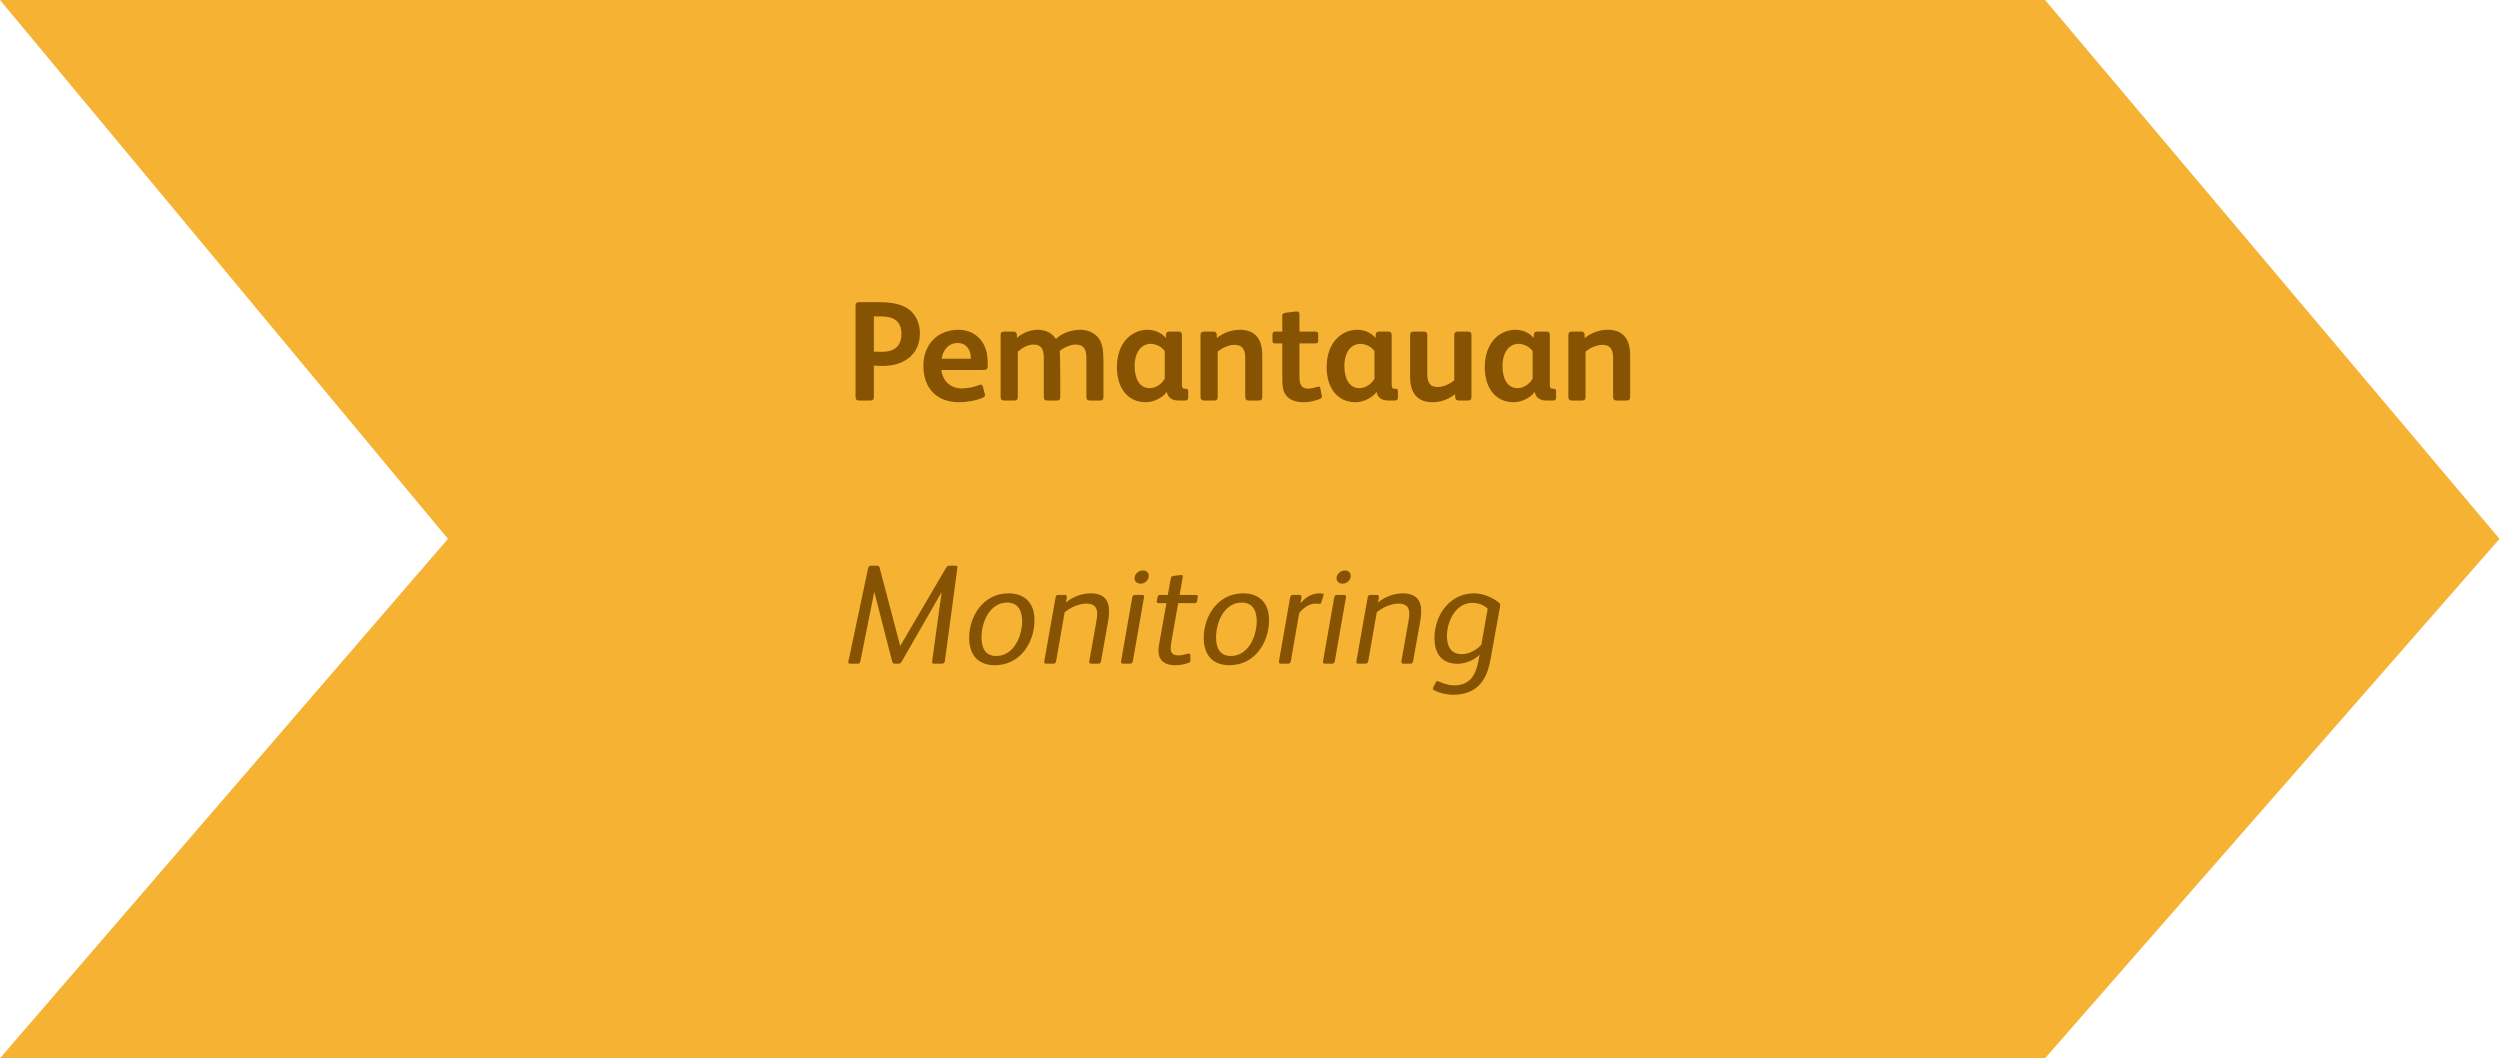 <svg width="352" height="149" viewBox="0 0 352 149" fill="none" xmlns="http://www.w3.org/2000/svg">
<path d="M287.945 0H0L63.074 75.871L0 149H287.945L351.933 75.871L287.945 0Z" fill="#F6B233"/>
<path d="M129.52 46.913C129.52 45.833 129.16 44.813 128.52 44.073C127.54 42.953 125.98 42.553 123.86 42.553H120.96C120.58 42.553 120.46 42.693 120.46 43.093V55.853C120.46 56.253 120.62 56.393 120.94 56.393H122.54C122.92 56.393 123.04 56.213 123.04 55.913V51.473C123.18 51.493 124.08 51.533 124.24 51.533C127.18 51.533 129.52 50.013 129.52 46.913ZM126.92 47.013C126.92 48.733 125.92 49.533 124.22 49.533C124.1 49.533 123.2 49.513 123.04 49.513V44.553H124.08C125.8 44.553 126.92 45.193 126.92 47.013ZM139.072 51.513V51.213C139.072 49.853 138.812 48.593 137.892 47.633C137.192 46.893 136.192 46.433 134.972 46.433C131.992 46.433 130.012 48.513 130.012 51.513C130.012 54.633 131.872 56.633 135.012 56.633C136.052 56.633 137.392 56.433 138.372 55.993C138.612 55.893 138.692 55.793 138.692 55.653C138.692 55.593 138.672 55.513 138.652 55.413L138.372 54.393C138.332 54.233 138.232 54.153 138.092 54.153C138.012 54.153 137.952 54.193 137.872 54.213C137.132 54.493 136.252 54.693 135.412 54.693C133.832 54.693 132.712 53.633 132.552 52.093H138.412C138.912 52.093 139.072 51.993 139.072 51.513ZM136.692 50.513H132.592C132.752 49.333 133.532 48.293 134.832 48.293C136.052 48.293 136.652 49.253 136.692 50.293C136.692 50.333 136.692 50.473 136.692 50.513ZM155.365 55.893V50.833C155.365 49.553 155.265 48.673 154.885 47.933C154.465 47.153 153.545 46.433 152.085 46.433C150.865 46.433 149.565 46.873 148.665 47.733C148.205 46.973 147.345 46.433 146.125 46.433C145.085 46.433 144.005 46.853 143.185 47.573L143.165 47.073C143.145 46.793 142.965 46.693 142.665 46.693H141.365C141.065 46.693 140.885 46.833 140.885 47.153V55.893C140.885 56.253 141.045 56.393 141.405 56.393H142.805C143.145 56.393 143.305 56.253 143.305 55.893V49.513C143.945 48.953 144.745 48.513 145.525 48.513C146.745 48.513 146.965 49.353 146.965 50.413V55.893C146.965 56.253 147.125 56.393 147.485 56.393H148.805C149.145 56.393 149.285 56.253 149.285 55.893V52.553C149.285 52.273 149.245 49.593 149.205 49.413C149.825 48.913 150.705 48.513 151.465 48.513C152.685 48.513 152.965 49.333 152.965 50.413V55.893C152.965 56.253 153.125 56.393 153.485 56.393H154.885C155.225 56.393 155.365 56.253 155.365 55.893ZM167.297 56.013V55.073C167.297 54.813 167.177 54.733 166.937 54.733H166.777C166.677 54.733 166.597 54.713 166.537 54.653C166.457 54.553 166.417 54.353 166.417 54.073V47.133C166.417 46.833 166.257 46.693 165.997 46.693H164.597C164.357 46.693 164.197 46.833 164.177 47.053L164.137 47.593C163.637 46.913 162.637 46.433 161.577 46.433C159.337 46.433 157.257 48.253 157.257 51.713C157.257 54.313 158.537 56.633 161.357 56.633C162.457 56.633 163.757 55.953 164.257 55.213H164.297C164.437 55.893 164.897 56.393 165.937 56.393H166.897C167.137 56.393 167.297 56.253 167.297 56.013ZM163.997 53.293C163.697 53.913 162.857 54.653 161.877 54.653C160.397 54.653 159.757 53.233 159.757 51.553C159.757 49.453 160.797 48.413 162.017 48.413C162.777 48.413 163.597 48.853 163.997 49.433V53.293ZM177.73 55.873V50.013C177.73 47.833 176.81 46.433 174.57 46.433C173.41 46.433 172.25 46.853 171.33 47.593L171.31 47.073C171.29 46.773 171.11 46.693 170.83 46.693H169.53C169.17 46.693 169.03 46.873 169.03 47.193V55.913C169.03 56.233 169.21 56.393 169.51 56.393H170.97C171.31 56.393 171.45 56.233 171.45 55.893V49.513C172.07 48.973 173.03 48.553 173.81 48.553C175.03 48.553 175.33 49.333 175.33 50.433V55.873C175.33 56.213 175.45 56.393 175.81 56.393H177.25C177.61 56.393 177.73 56.213 177.73 55.873ZM186.124 55.793C186.124 55.753 186.124 55.733 186.104 55.673L185.904 54.673C185.864 54.513 185.784 54.433 185.644 54.433C185.584 54.433 185.524 54.453 185.444 54.473C185.084 54.593 184.664 54.713 184.164 54.713C183.684 54.713 183.404 54.553 183.224 54.293C183.004 53.973 182.964 53.533 182.964 52.933V48.353H185.204C185.444 48.353 185.604 48.213 185.604 47.973V47.033C185.604 46.773 185.464 46.693 185.224 46.693H182.964V44.293C182.964 43.993 182.844 43.853 182.584 43.853C182.544 43.853 182.524 43.853 182.484 43.853L181.044 44.033C180.724 44.073 180.544 44.173 180.544 44.513V46.693H179.524C179.284 46.693 179.164 46.853 179.164 47.093V47.853C179.164 48.273 179.224 48.353 179.604 48.353H180.544V52.813C180.544 54.273 180.564 55.093 181.184 55.793C181.684 56.373 182.564 56.633 183.584 56.633C184.384 56.633 185.204 56.433 185.824 56.173C186.024 56.093 186.124 55.993 186.124 55.793ZM196.828 56.013V55.073C196.828 54.813 196.708 54.733 196.468 54.733H196.308C196.208 54.733 196.128 54.713 196.068 54.653C195.988 54.553 195.948 54.353 195.948 54.073V47.133C195.948 46.833 195.788 46.693 195.528 46.693H194.128C193.888 46.693 193.728 46.833 193.708 47.053L193.668 47.593C193.168 46.913 192.168 46.433 191.108 46.433C188.868 46.433 186.788 48.253 186.788 51.713C186.788 54.313 188.068 56.633 190.888 56.633C191.988 56.633 193.288 55.953 193.788 55.213H193.828C193.968 55.893 194.428 56.393 195.468 56.393H196.428C196.668 56.393 196.828 56.253 196.828 56.013ZM193.528 53.293C193.228 53.913 192.388 54.653 191.408 54.653C189.928 54.653 189.288 53.233 189.288 51.553C189.288 49.453 190.328 48.413 191.548 48.413C192.308 48.413 193.128 48.853 193.528 49.433V53.293ZM207.181 55.833V47.153C207.181 46.793 207.001 46.693 206.681 46.693H205.261C204.941 46.693 204.761 46.813 204.761 47.153V53.533C204.161 54.073 203.201 54.493 202.441 54.493C201.241 54.493 200.961 53.733 200.961 52.633V47.153C200.961 46.793 200.781 46.693 200.461 46.693H199.061C198.741 46.693 198.541 46.813 198.541 47.153V53.053C198.541 55.213 199.461 56.633 201.701 56.633C202.861 56.633 203.961 56.233 204.881 55.493L204.901 55.993C204.921 56.253 205.121 56.393 205.381 56.393H206.661C207.061 56.393 207.181 56.253 207.181 55.833ZM219.094 56.013V55.073C219.094 54.813 218.974 54.733 218.734 54.733H218.574C218.474 54.733 218.394 54.713 218.334 54.653C218.254 54.553 218.214 54.353 218.214 54.073V47.133C218.214 46.833 218.054 46.693 217.794 46.693H216.394C216.154 46.693 215.994 46.833 215.974 47.053L215.934 47.593C215.434 46.913 214.434 46.433 213.374 46.433C211.134 46.433 209.054 48.253 209.054 51.713C209.054 54.313 210.334 56.633 213.154 56.633C214.254 56.633 215.554 55.953 216.054 55.213H216.094C216.234 55.893 216.694 56.393 217.734 56.393H218.694C218.934 56.393 219.094 56.253 219.094 56.013ZM215.794 53.293C215.494 53.913 214.654 54.653 213.674 54.653C212.194 54.653 211.554 53.233 211.554 51.553C211.554 49.453 212.594 48.413 213.814 48.413C214.574 48.413 215.394 48.853 215.794 49.433V53.293ZM229.526 55.873V50.013C229.526 47.833 228.606 46.433 226.366 46.433C225.206 46.433 224.046 46.853 223.126 47.593L223.106 47.073C223.086 46.773 222.906 46.693 222.626 46.693H221.326C220.966 46.693 220.826 46.873 220.826 47.193V55.913C220.826 56.233 221.006 56.393 221.306 56.393H222.766C223.106 56.393 223.246 56.233 223.246 55.893V49.513C223.866 48.973 224.826 48.553 225.606 48.553C226.826 48.553 227.126 49.333 227.126 50.433V55.873C227.126 56.213 227.246 56.393 227.606 56.393H229.046C229.406 56.393 229.526 56.213 229.526 55.873Z" fill="#865302"/>
<path d="M134.8 79.962C134.8 79.922 134.8 79.902 134.8 79.882C134.8 79.722 134.74 79.642 134.54 79.642H133.7C133.48 79.642 133.32 79.742 133.2 79.962L126.78 90.902H126.74L123.86 79.982C123.8 79.742 123.7 79.642 123.44 79.642H122.66C122.42 79.642 122.28 79.762 122.22 80.062L119.46 93.102C119.44 93.162 119.44 93.202 119.44 93.242C119.44 93.382 119.52 93.442 119.74 93.442H120.74C120.98 93.442 121.08 93.402 121.14 93.102L123.08 83.402H123.12L125.62 93.162C125.68 93.382 125.8 93.442 126 93.442H126.5C126.66 93.442 126.82 93.402 126.94 93.182L132.56 83.402H132.58L131.26 92.982C131.24 93.062 131.24 93.122 131.24 93.182C131.24 93.362 131.32 93.442 131.52 93.442H132.64C132.88 93.442 133 93.302 133.04 93.062L134.8 79.962ZM145.657 87.302C145.657 85.122 144.497 83.542 141.997 83.542C138.517 83.542 136.457 86.662 136.457 89.842C136.457 92.042 137.577 93.662 140.077 93.662C143.597 93.662 145.657 90.522 145.657 87.302ZM143.917 87.462C143.917 89.562 142.757 92.362 140.277 92.362C138.677 92.362 138.197 91.162 138.197 89.742C138.197 87.462 139.437 84.842 141.797 84.842C143.397 84.842 143.917 86.042 143.917 87.462ZM156.164 86.082C156.164 85.282 155.984 84.662 155.564 84.222C155.184 83.802 154.444 83.542 153.584 83.542C152.324 83.542 151.064 84.022 150.084 84.822L150.204 84.122C150.244 83.922 150.144 83.762 149.924 83.762H149.004C148.764 83.762 148.664 83.882 148.624 84.122L147.044 93.042C147.004 93.242 147.024 93.442 147.304 93.442H148.304C148.524 93.442 148.664 93.322 148.704 93.082L149.904 86.202C150.784 85.482 152.004 84.982 152.904 84.982C153.984 84.982 154.484 85.422 154.484 86.382C154.484 86.682 154.444 87.062 154.384 87.402L153.384 93.002C153.344 93.222 153.344 93.442 153.644 93.442H154.644C154.884 93.442 154.984 93.322 155.024 93.082L156.044 87.362C156.104 86.982 156.164 86.382 156.164 86.082ZM161.745 81.082C161.745 80.602 161.385 80.322 160.925 80.322C160.325 80.322 159.745 80.802 159.745 81.422C159.745 81.902 160.145 82.182 160.585 82.182C161.185 82.182 161.745 81.702 161.745 81.082ZM161.085 84.002C161.085 83.842 161.005 83.762 160.805 83.762H159.845C159.625 83.762 159.465 83.862 159.425 84.102L157.865 93.002C157.845 93.062 157.845 93.142 157.845 93.202C157.845 93.342 157.905 93.442 158.125 93.442H159.105C159.345 93.442 159.465 93.322 159.505 93.082L161.065 84.162C161.085 84.102 161.085 84.042 161.085 84.002ZM168.652 84.002C168.652 83.982 168.652 83.982 168.652 83.962C168.652 83.842 168.552 83.762 168.432 83.762H166.092L166.512 81.342C166.532 81.282 166.532 81.222 166.532 81.162C166.532 81.042 166.492 80.962 166.332 80.962C166.312 80.962 166.292 80.962 166.272 80.962L165.252 81.082C165.032 81.102 164.892 81.182 164.852 81.422L164.432 83.762H163.312C163.132 83.762 163.032 83.862 162.992 84.042L162.872 84.682C162.872 84.702 162.872 84.722 162.872 84.742C162.872 84.882 163.012 84.922 163.172 84.922H164.232L163.332 89.982C163.232 90.562 163.112 91.122 163.112 91.642C163.112 93.042 164.072 93.662 165.412 93.662C166.012 93.662 166.672 93.582 167.312 93.342C167.572 93.242 167.612 93.182 167.612 92.962L167.592 92.242C167.592 92.082 167.492 92.022 167.392 92.022C167.372 92.022 167.352 92.022 167.332 92.022C166.892 92.162 166.292 92.282 165.992 92.282C165.312 92.282 164.832 92.082 164.832 91.282C164.832 90.962 164.892 90.602 165.012 89.882L165.892 84.922H168.212C168.392 84.922 168.532 84.842 168.552 84.642L168.652 84.002ZM178.685 87.302C178.685 85.122 177.525 83.542 175.025 83.542C171.545 83.542 169.485 86.662 169.485 89.842C169.485 92.042 170.605 93.662 173.105 93.662C176.625 93.662 178.685 90.522 178.685 87.302ZM176.945 87.462C176.945 89.562 175.785 92.362 173.305 92.362C171.705 92.362 171.225 91.162 171.225 89.742C171.225 87.462 172.465 84.842 174.825 84.842C176.425 84.842 176.945 86.042 176.945 87.462ZM186.371 83.722C186.371 83.642 186.331 83.602 186.231 83.582C186.071 83.542 185.911 83.542 185.791 83.542C184.791 83.542 183.871 84.022 183.111 84.942L183.251 84.062C183.251 84.042 183.251 84.022 183.251 84.002C183.251 83.842 183.131 83.762 182.951 83.762H182.071C181.871 83.762 181.691 83.862 181.651 84.122L180.091 93.022C180.091 93.082 180.071 93.142 180.071 93.182C180.071 93.322 180.131 93.442 180.351 93.442H181.351C181.591 93.442 181.711 93.302 181.751 93.082L182.931 86.302C183.591 85.502 184.431 84.982 185.231 84.982C185.431 84.982 185.631 85.022 185.791 85.022C185.931 85.022 185.991 84.962 186.031 84.822L186.351 83.842C186.371 83.802 186.371 83.762 186.371 83.722ZM190.183 81.082C190.183 80.602 189.823 80.322 189.363 80.322C188.763 80.322 188.183 80.802 188.183 81.422C188.183 81.902 188.583 82.182 189.023 82.182C189.623 82.182 190.183 81.702 190.183 81.082ZM189.523 84.002C189.523 83.842 189.443 83.762 189.243 83.762H188.283C188.062 83.762 187.903 83.862 187.863 84.102L186.303 93.002C186.283 93.062 186.283 93.142 186.283 93.202C186.283 93.342 186.343 93.442 186.563 93.442H187.543C187.783 93.442 187.903 93.322 187.943 93.082L189.503 84.162C189.523 84.102 189.523 84.042 189.523 84.002ZM200.109 86.082C200.109 85.282 199.929 84.662 199.509 84.222C199.129 83.802 198.389 83.542 197.529 83.542C196.269 83.542 195.009 84.022 194.029 84.822L194.149 84.122C194.189 83.922 194.089 83.762 193.869 83.762H192.949C192.709 83.762 192.609 83.882 192.569 84.122L190.989 93.042C190.949 93.242 190.969 93.442 191.249 93.442H192.249C192.469 93.442 192.609 93.322 192.649 93.082L193.849 86.202C194.729 85.482 195.949 84.982 196.849 84.982C197.929 84.982 198.429 85.422 198.429 86.382C198.429 86.682 198.389 87.062 198.329 87.402L197.329 93.002C197.289 93.222 197.289 93.442 197.589 93.442H198.589C198.829 93.442 198.929 93.322 198.969 93.082L199.989 87.362C200.049 86.982 200.109 86.382 200.109 86.082ZM211.23 85.202C211.23 85.042 211.17 84.942 211.01 84.822C210.25 84.202 208.89 83.542 207.55 83.542C204.09 83.542 201.97 86.642 201.97 89.862C201.97 90.782 202.17 91.682 202.63 92.302C203.17 93.042 204.05 93.462 205.25 93.462C206.27 93.462 207.61 92.942 208.33 92.182L208.17 93.022C207.83 94.842 207.11 96.502 204.73 96.502C204.03 96.502 203.35 96.282 202.69 96.002C202.55 95.942 202.45 95.902 202.37 95.902C202.27 95.902 202.21 95.962 202.15 96.102L201.81 96.762C201.77 96.842 201.75 96.902 201.75 96.962C201.75 97.062 201.81 97.142 201.93 97.202C202.71 97.582 203.71 97.822 204.57 97.822C207.81 97.822 209.31 95.962 209.85 92.922L211.21 85.402C211.23 85.322 211.23 85.262 211.23 85.202ZM209.47 85.702L208.57 90.782C207.95 91.502 206.83 92.102 205.83 92.102C204.25 92.102 203.73 90.962 203.73 89.542C203.73 87.502 204.95 84.882 207.31 84.882C208.39 84.882 209.17 85.402 209.47 85.702Z" fill="#865302"/>
</svg>
